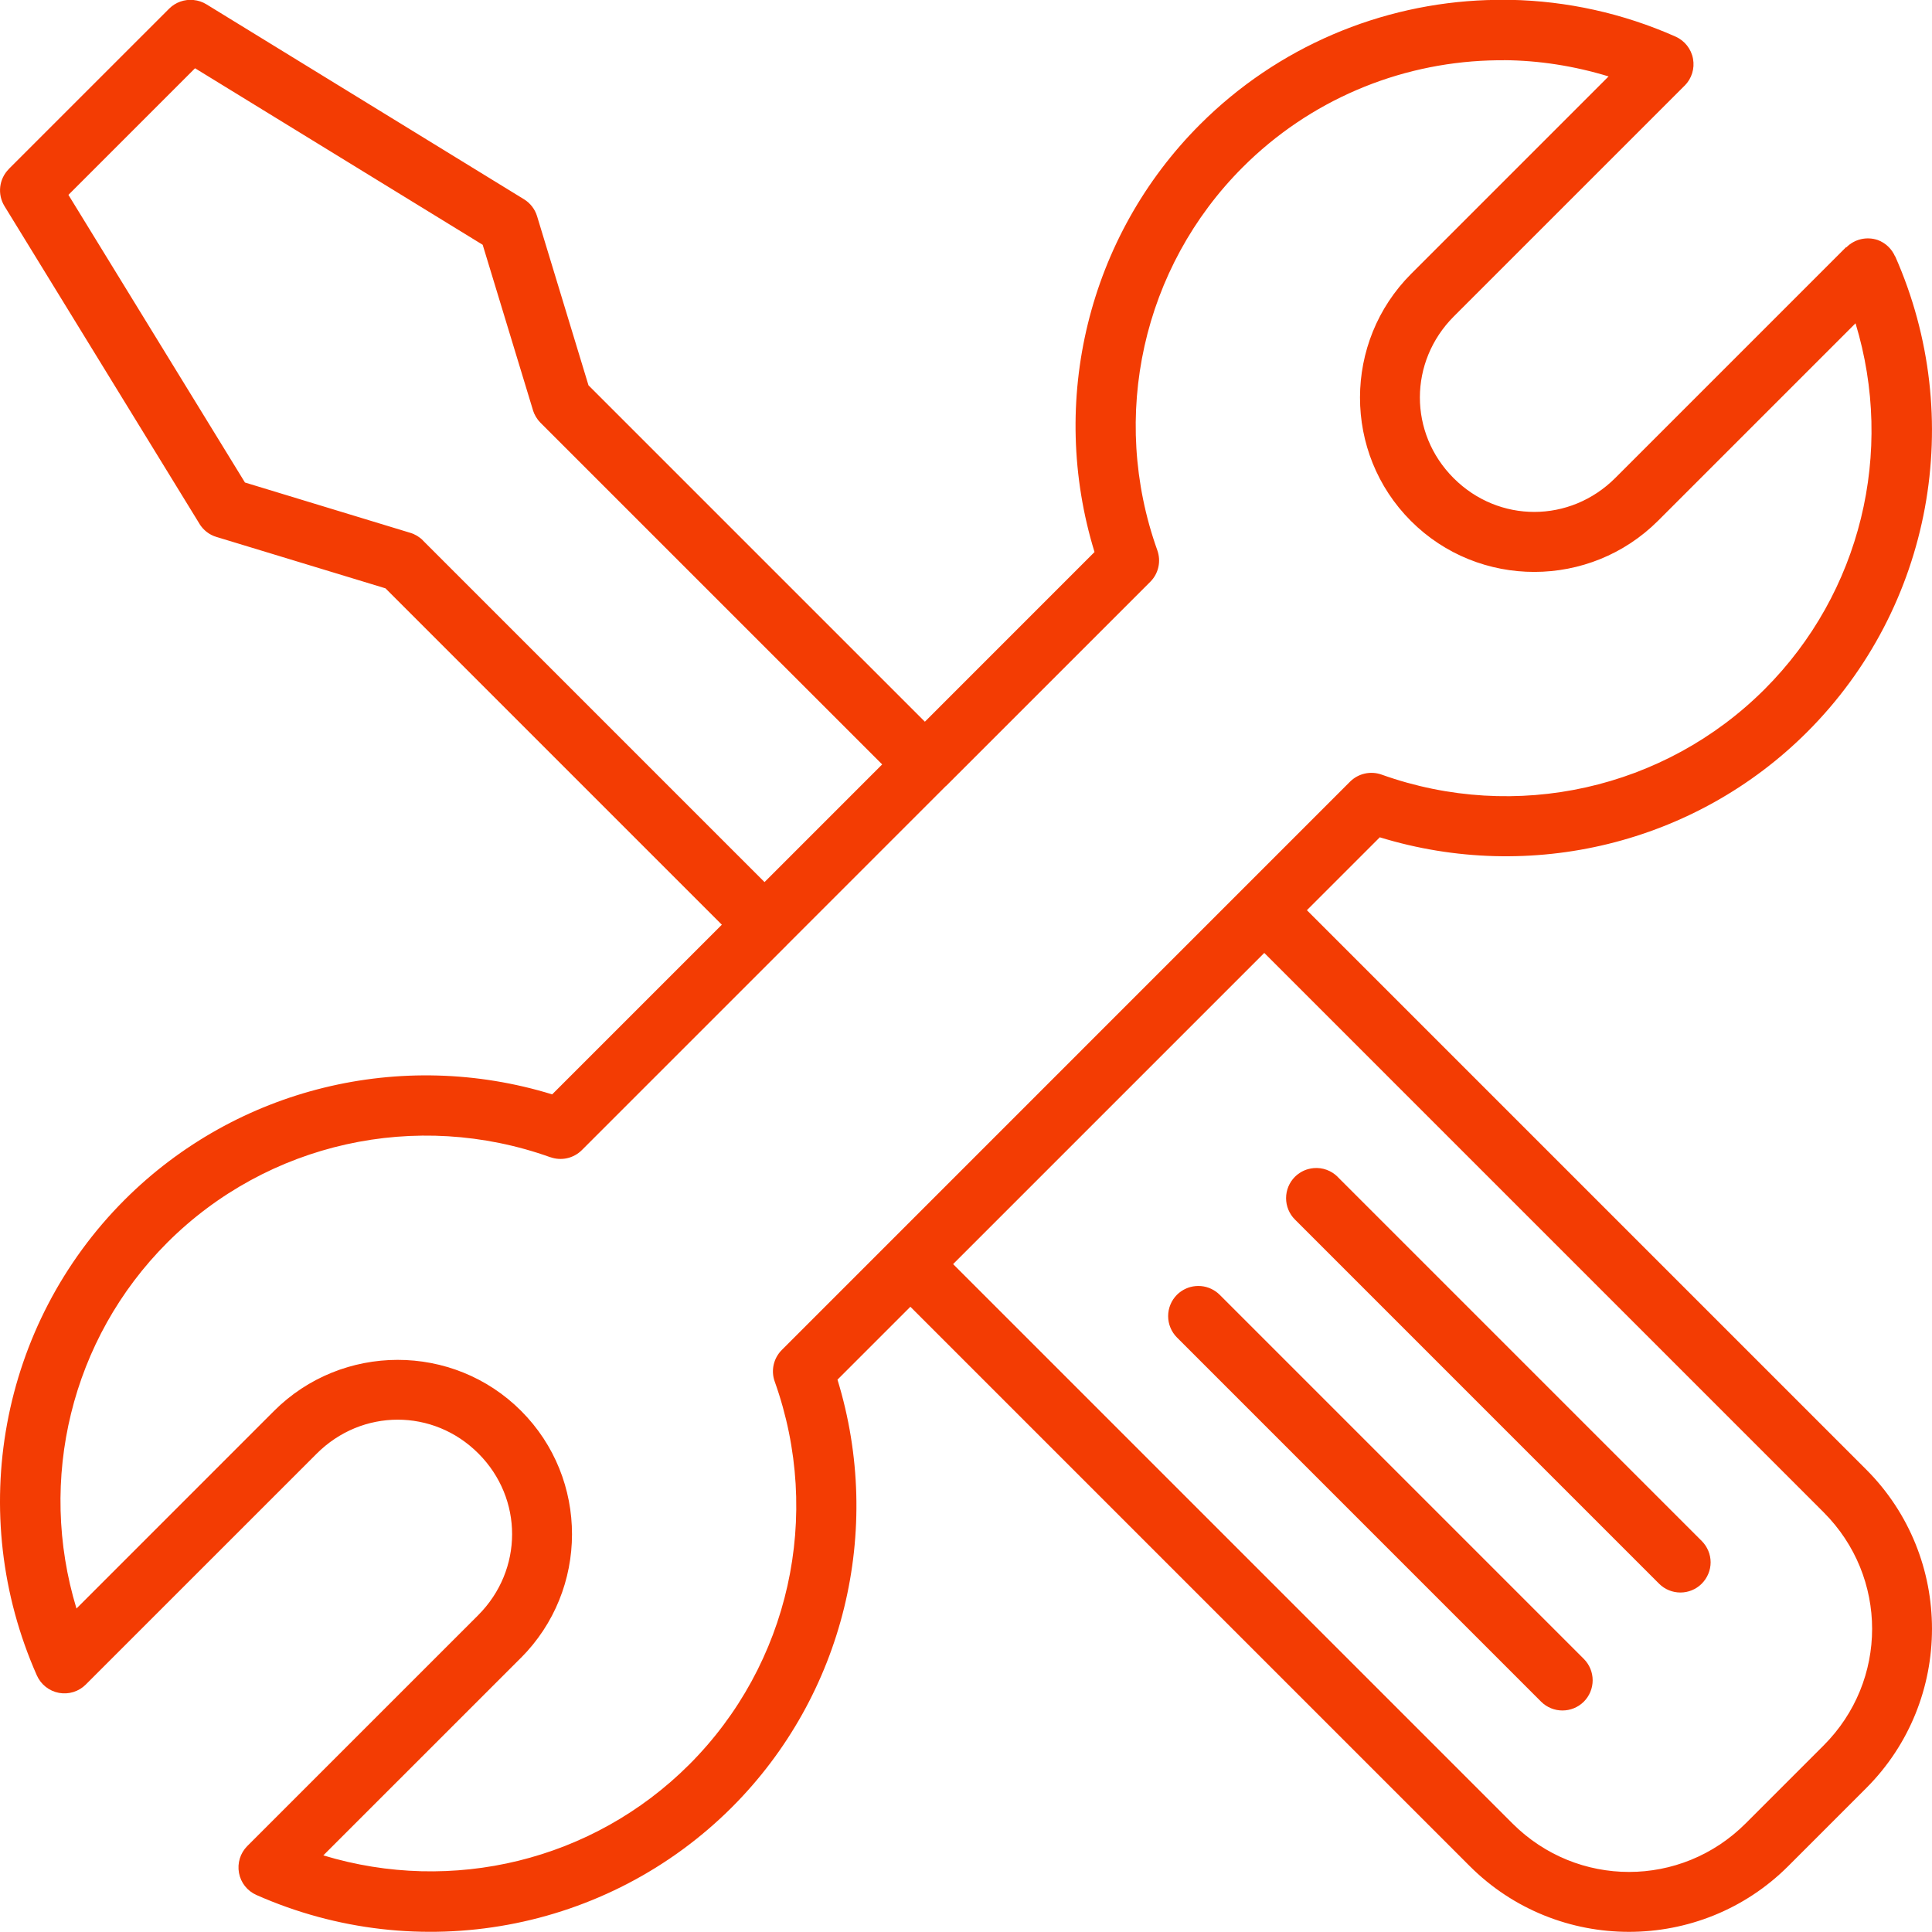 <svg width="67" height="67" viewBox="0 0 67 67" fill="none" xmlns="http://www.w3.org/2000/svg">
<path d="M52.389 -0.002C52.112 -0.007 51.837 -0.007 51.562 0.003C47.89 0.129 44.315 1.616 41.614 4.317C37.732 8.201 36.35 13.912 37.957 19.144L32.074 25.028L20.408 13.362L18.626 7.5C18.552 7.254 18.39 7.044 18.173 6.911L7.154 0.147C7.021 0.066 6.872 0.016 6.717 0.001C6.403 -0.033 6.089 0.077 5.867 0.299L0.307 5.858V5.861C-0.035 6.204 -0.098 6.735 0.156 7.149L6.919 18.167L6.916 18.165C7.052 18.385 7.259 18.547 7.505 18.62L13.368 20.403L25.033 32.068L19.149 37.952C13.918 36.342 8.207 37.727 4.322 41.608C-0.001 45.932 -1.208 52.491 1.278 58.102C1.417 58.416 1.705 58.644 2.043 58.707C2.383 58.77 2.731 58.663 2.974 58.419L10.981 50.413C12.551 48.842 15.027 48.84 16.59 50.405C18.152 51.968 18.149 54.444 16.582 56.014L8.575 64.02C8.332 64.264 8.225 64.612 8.288 64.952C8.35 65.292 8.578 65.578 8.892 65.716C14.504 68.203 21.06 66.993 25.384 62.672C29.265 58.788 30.65 53.077 29.043 47.845L31.571 45.317L50.968 64.714C54.009 67.755 58.974 67.755 62.015 64.714L64.719 62.01C67.76 58.968 67.76 54.004 64.719 50.962L45.322 31.565L47.85 29.037C53.083 30.644 58.794 29.262 62.675 25.381C66.999 21.057 68.208 14.498 65.722 8.886L65.716 8.892H65.719C65.604 8.627 65.386 8.423 65.12 8.324C64.735 8.193 64.311 8.292 64.028 8.58L64.025 8.567L56.019 16.573C54.449 18.144 51.973 18.146 50.41 16.581C48.848 15.019 48.85 12.543 50.418 10.972L58.422 2.969H58.424C58.668 2.723 58.775 2.374 58.712 2.037C58.65 1.697 58.422 1.411 58.108 1.27C56.268 0.453 54.323 0.035 52.392 -0.005L52.389 -0.002ZM52.154 2.087C53.368 2.095 54.59 2.286 55.784 2.65L48.937 9.497C46.576 11.86 46.571 15.707 48.929 18.066C51.287 20.427 55.137 20.421 57.501 18.058L64.348 11.211C65.706 15.676 64.539 20.557 61.197 23.9C57.726 27.37 52.562 28.525 47.914 26.863C47.532 26.727 47.108 26.821 46.82 27.106L27.111 46.817C26.826 47.103 26.729 47.529 26.866 47.909C28.527 52.557 27.373 57.721 23.903 61.192C20.56 64.534 15.679 65.699 11.213 64.343L18.061 57.496H18.063C20.424 55.132 20.429 51.285 18.071 48.927C15.713 46.566 11.863 46.571 9.499 48.934L2.652 55.782C1.294 51.316 2.461 46.435 5.801 43.092C9.274 39.622 14.438 38.468 19.086 40.132V40.13C19.468 40.266 19.892 40.171 20.18 39.883L27.244 32.819H27.242C27.247 32.817 27.25 32.814 27.255 32.812C27.263 32.801 27.273 32.791 27.281 32.78L32.806 27.255V27.258C32.809 27.255 32.812 27.255 32.814 27.252C32.819 27.247 32.825 27.242 32.83 27.236L39.889 20.178C40.177 19.892 40.271 19.466 40.135 19.084C38.473 14.435 39.624 9.271 43.095 5.801C45.416 3.479 48.481 2.205 51.635 2.097C51.808 2.09 51.981 2.09 52.156 2.09L52.154 2.087ZM6.764 2.367L16.739 8.489L18.482 14.221H18.48C18.532 14.386 18.621 14.537 18.741 14.658L30.593 26.509L26.513 30.59L14.661 18.738H14.664C14.541 18.615 14.391 18.526 14.226 18.477L8.495 16.733L2.373 6.758L6.764 2.367ZM43.844 33.047L63.241 52.444C65.484 54.687 65.484 58.289 63.241 60.531L60.537 63.235C58.294 65.478 54.693 65.478 52.45 63.235L33.053 43.838L43.844 33.047ZM45.556 40.509C45.495 40.515 45.435 40.525 45.375 40.541C45.197 40.588 45.038 40.682 44.907 40.81C44.71 41.007 44.6 41.274 44.6 41.551C44.6 41.828 44.71 42.096 44.907 42.292L57.535 54.921C57.944 55.329 58.606 55.329 59.014 54.921C59.21 54.724 59.323 54.457 59.323 54.18C59.323 53.903 59.21 53.636 59.014 53.439L46.385 40.81H46.388C46.168 40.593 45.864 40.481 45.556 40.509ZM41.648 44.6C41.525 44.59 41.402 44.6 41.284 44.632C41.109 44.679 40.947 44.773 40.816 44.901C40.62 45.098 40.51 45.364 40.51 45.642C40.51 45.919 40.62 46.186 40.816 46.383L53.444 59.012C53.853 59.42 54.515 59.42 54.926 59.012C55.122 58.815 55.232 58.548 55.232 58.271C55.232 57.993 55.122 57.727 54.926 57.53L42.297 44.901C42.122 44.728 41.892 44.621 41.648 44.6Z" fill="#F33C03"/>
</svg>
